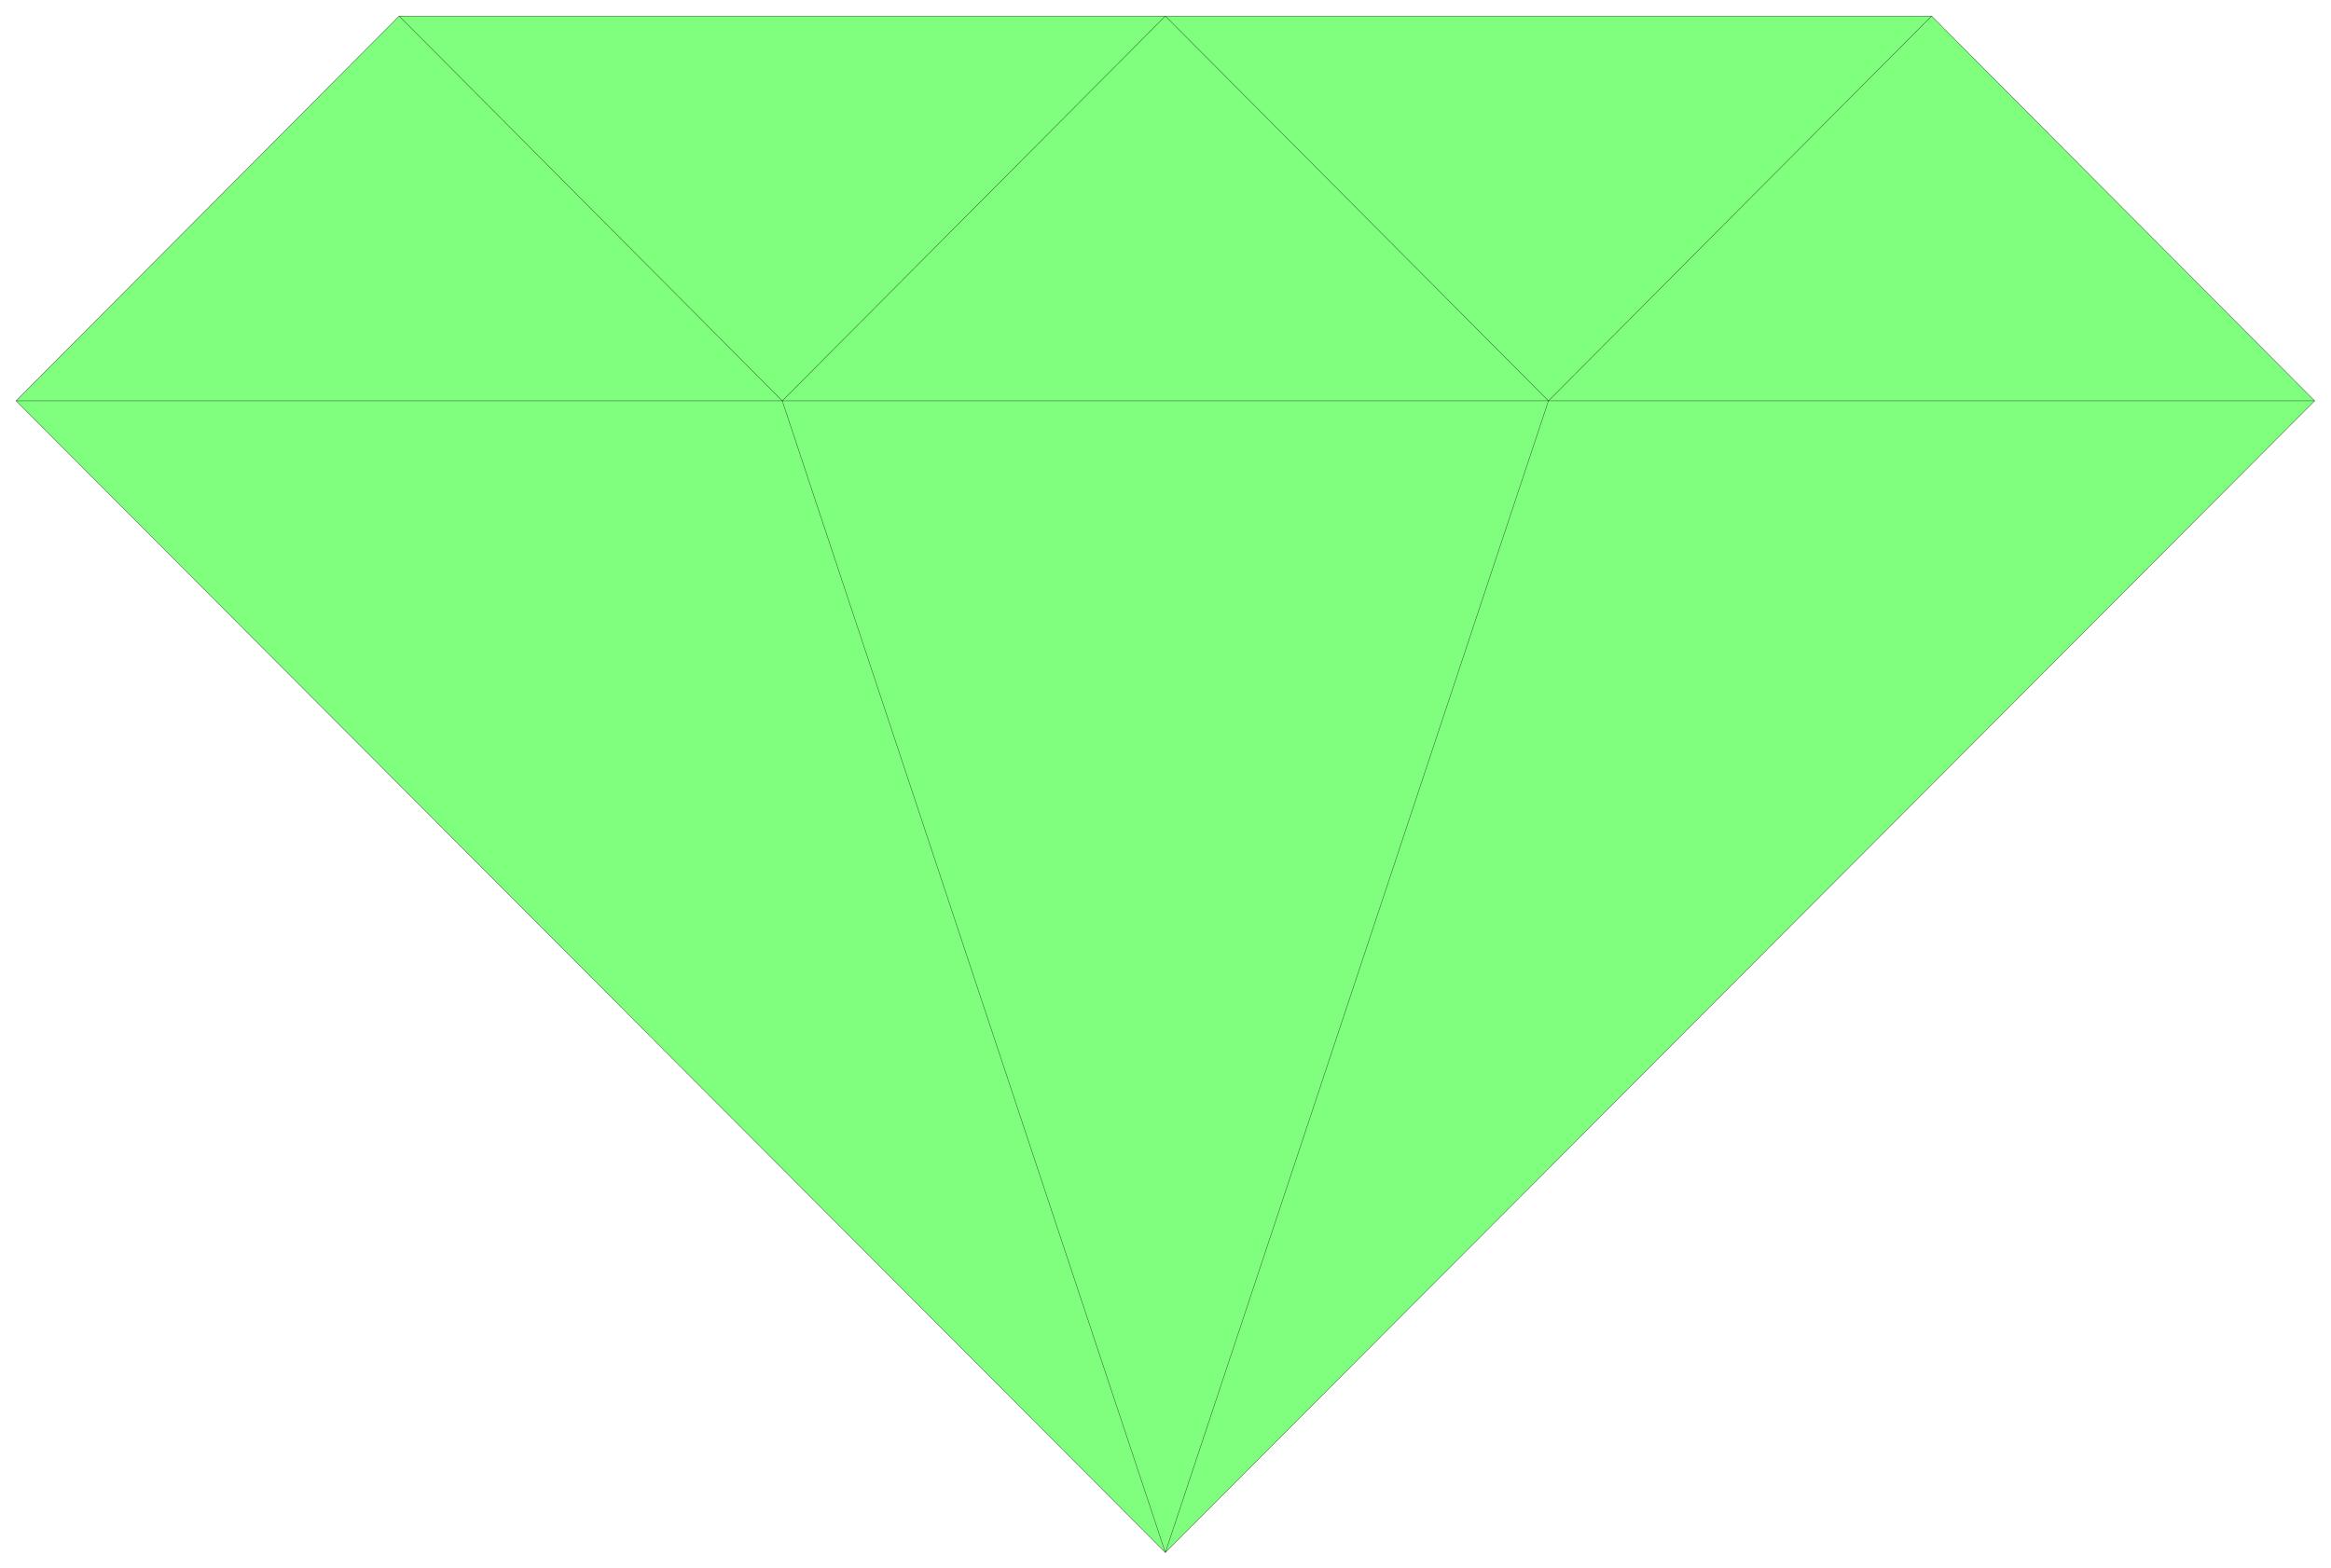 <svg xmlns="http://www.w3.org/2000/svg" width="522.4" height="351.533" fill-rule="evenodd" stroke-linecap="round" preserveAspectRatio="none" viewBox="0 0 7837 5274"><style>.pen0{stroke:#000;stroke-width:1;stroke-linejoin:round}</style><path d="M3918 5221 54 1348 1342 54h5152l1288 1294-3864 3873z" style="fill:#80ff7f;stroke:none"/><path d="M3918 5221 54 1348 1342 54h5152l1288 1294-3864 3873z" class="pen0" style="fill:none"/><path fill="none" d="M3918 5221 2630 1348 1342 54m1288 1294L3918 54l1288 1294M6494 54 5206 1348 3918 5221m3864-3873H54" class="pen0"/></svg>

